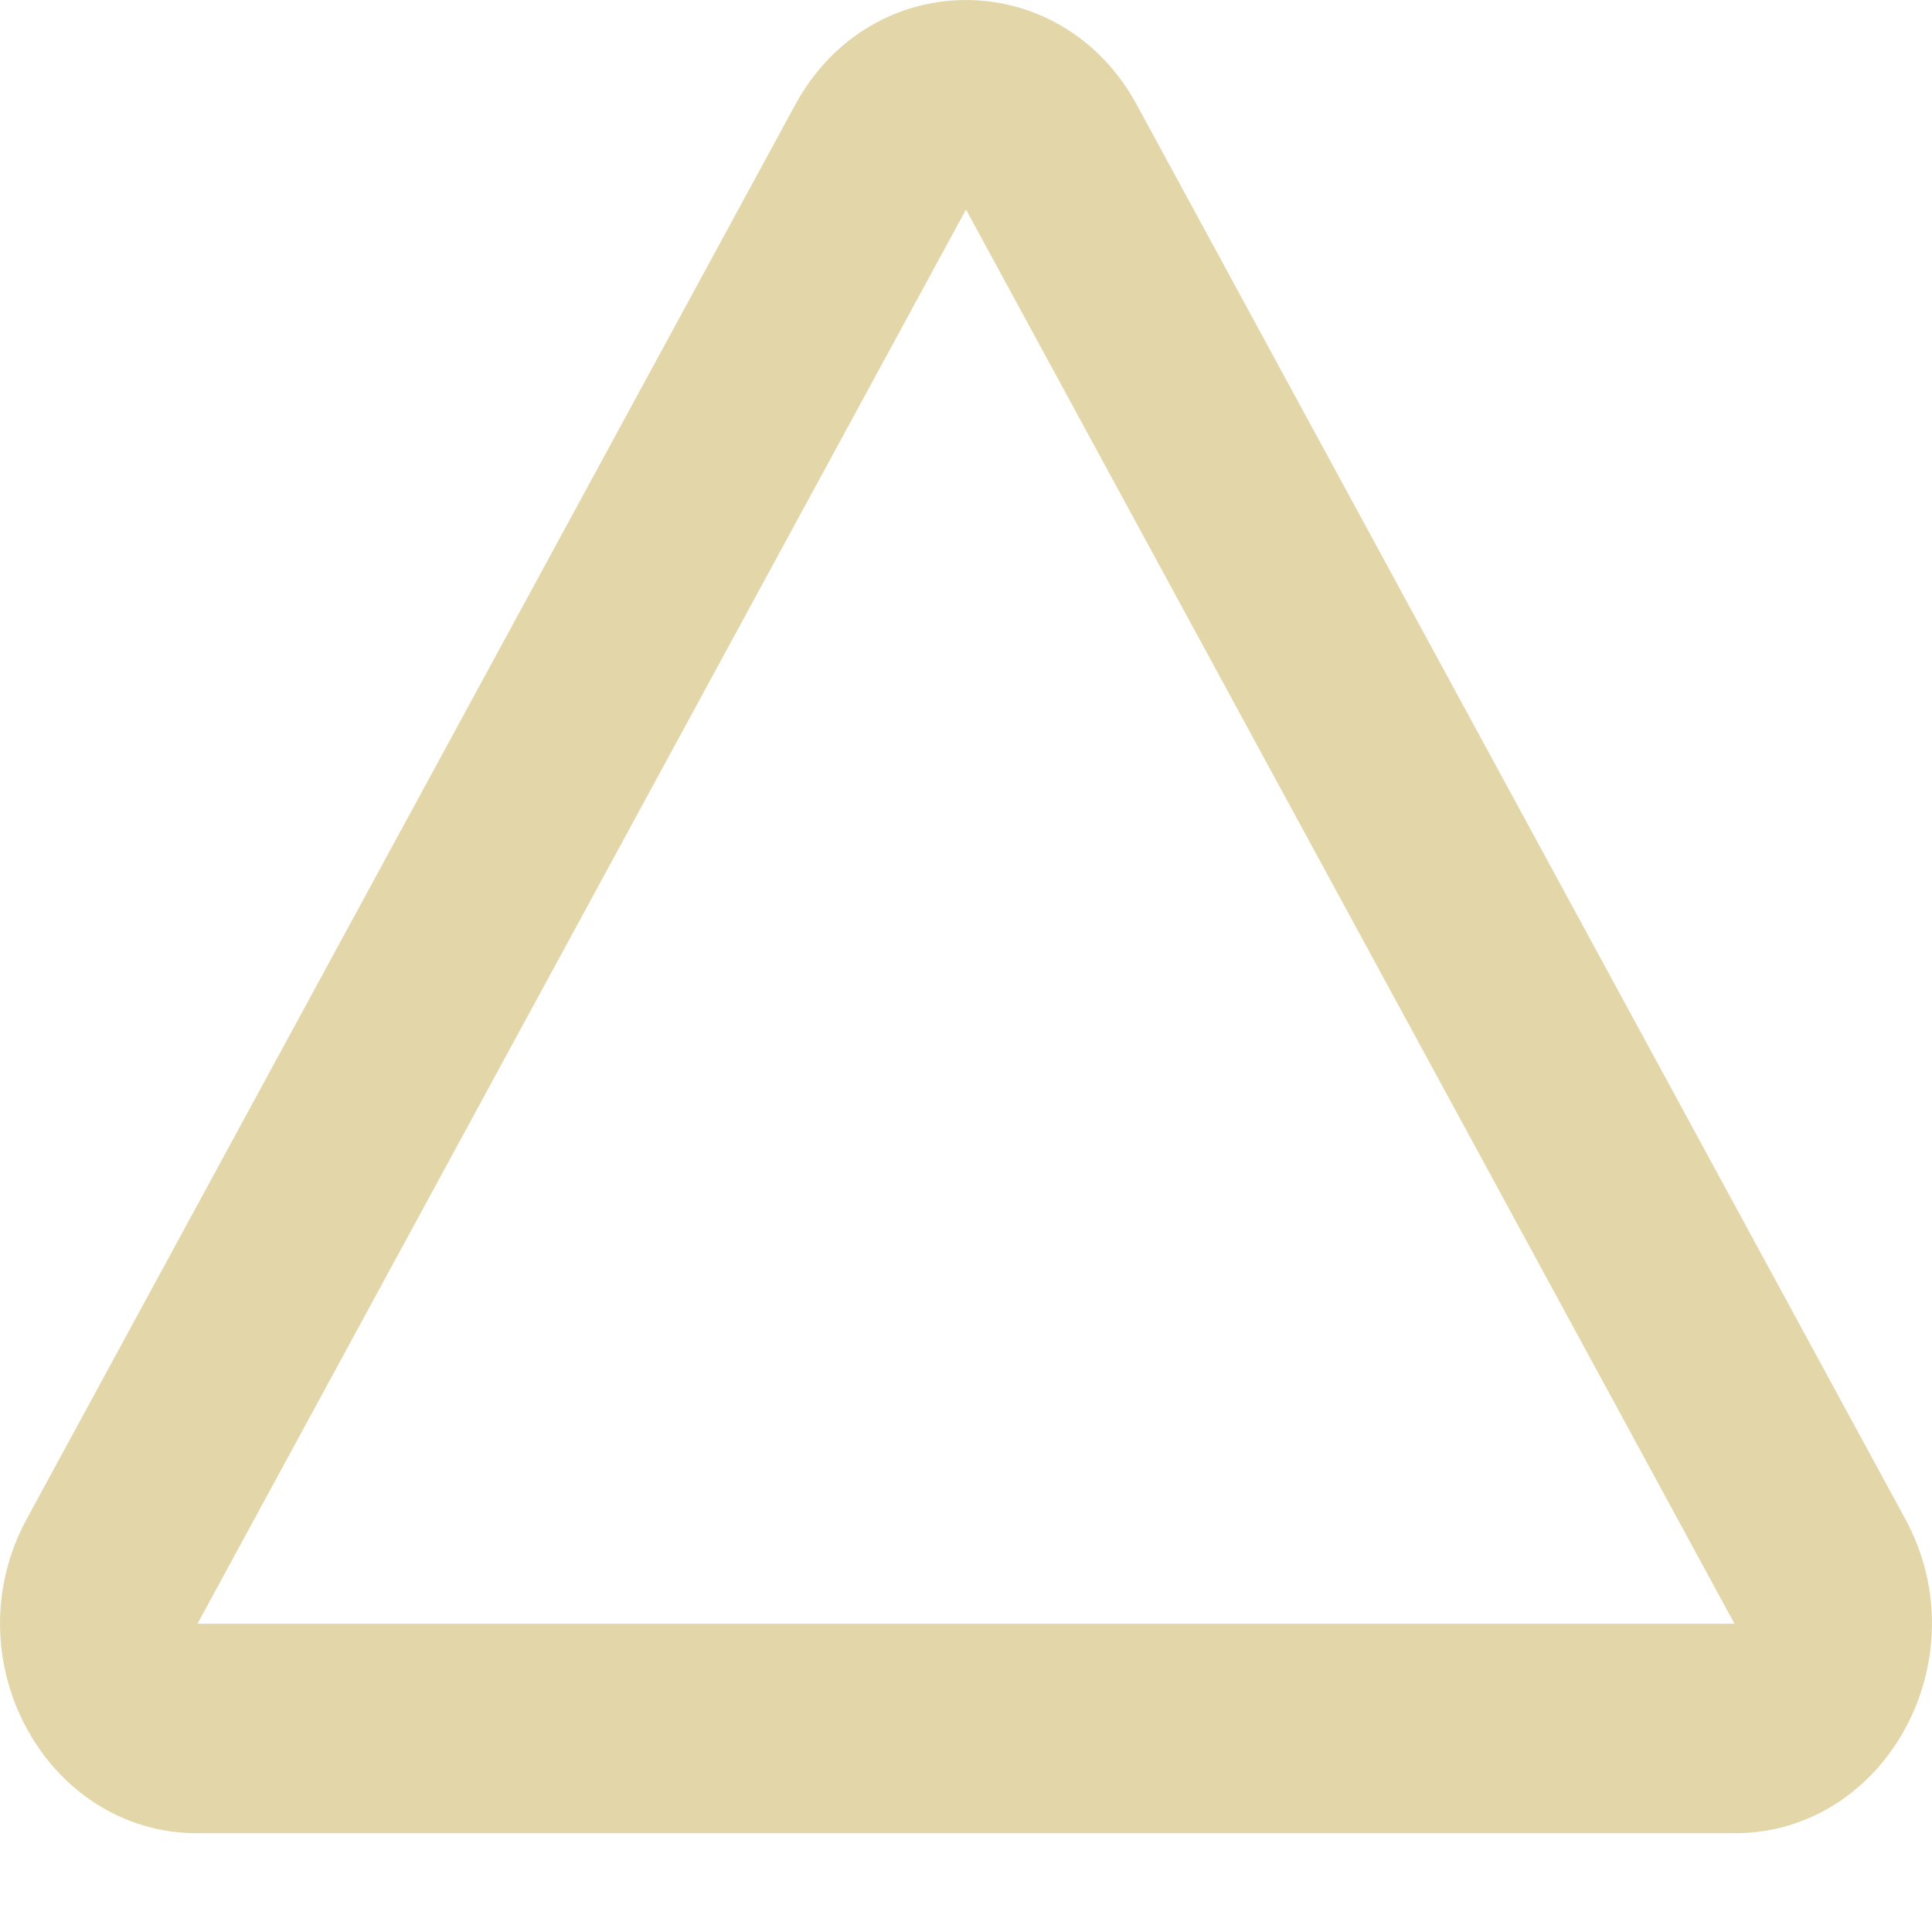 <svg width="18" height="18" viewBox="0 0 18 18" fill="none" xmlns="http://www.w3.org/2000/svg">
<path fill-rule="evenodd" clip-rule="evenodd" d="M7.409 0.976C8.116 -0.325 9.884 -0.325 10.591 0.976L17.751 14.152C18.458 15.453 17.574 17.08 16.16 17.08H1.84C0.426 17.08 -0.458 15.453 0.249 14.152L7.409 0.976ZM9 1.952L1.84 15.128H16.16L9 1.952Z" fill="#E3D6A9"/>
</svg>
